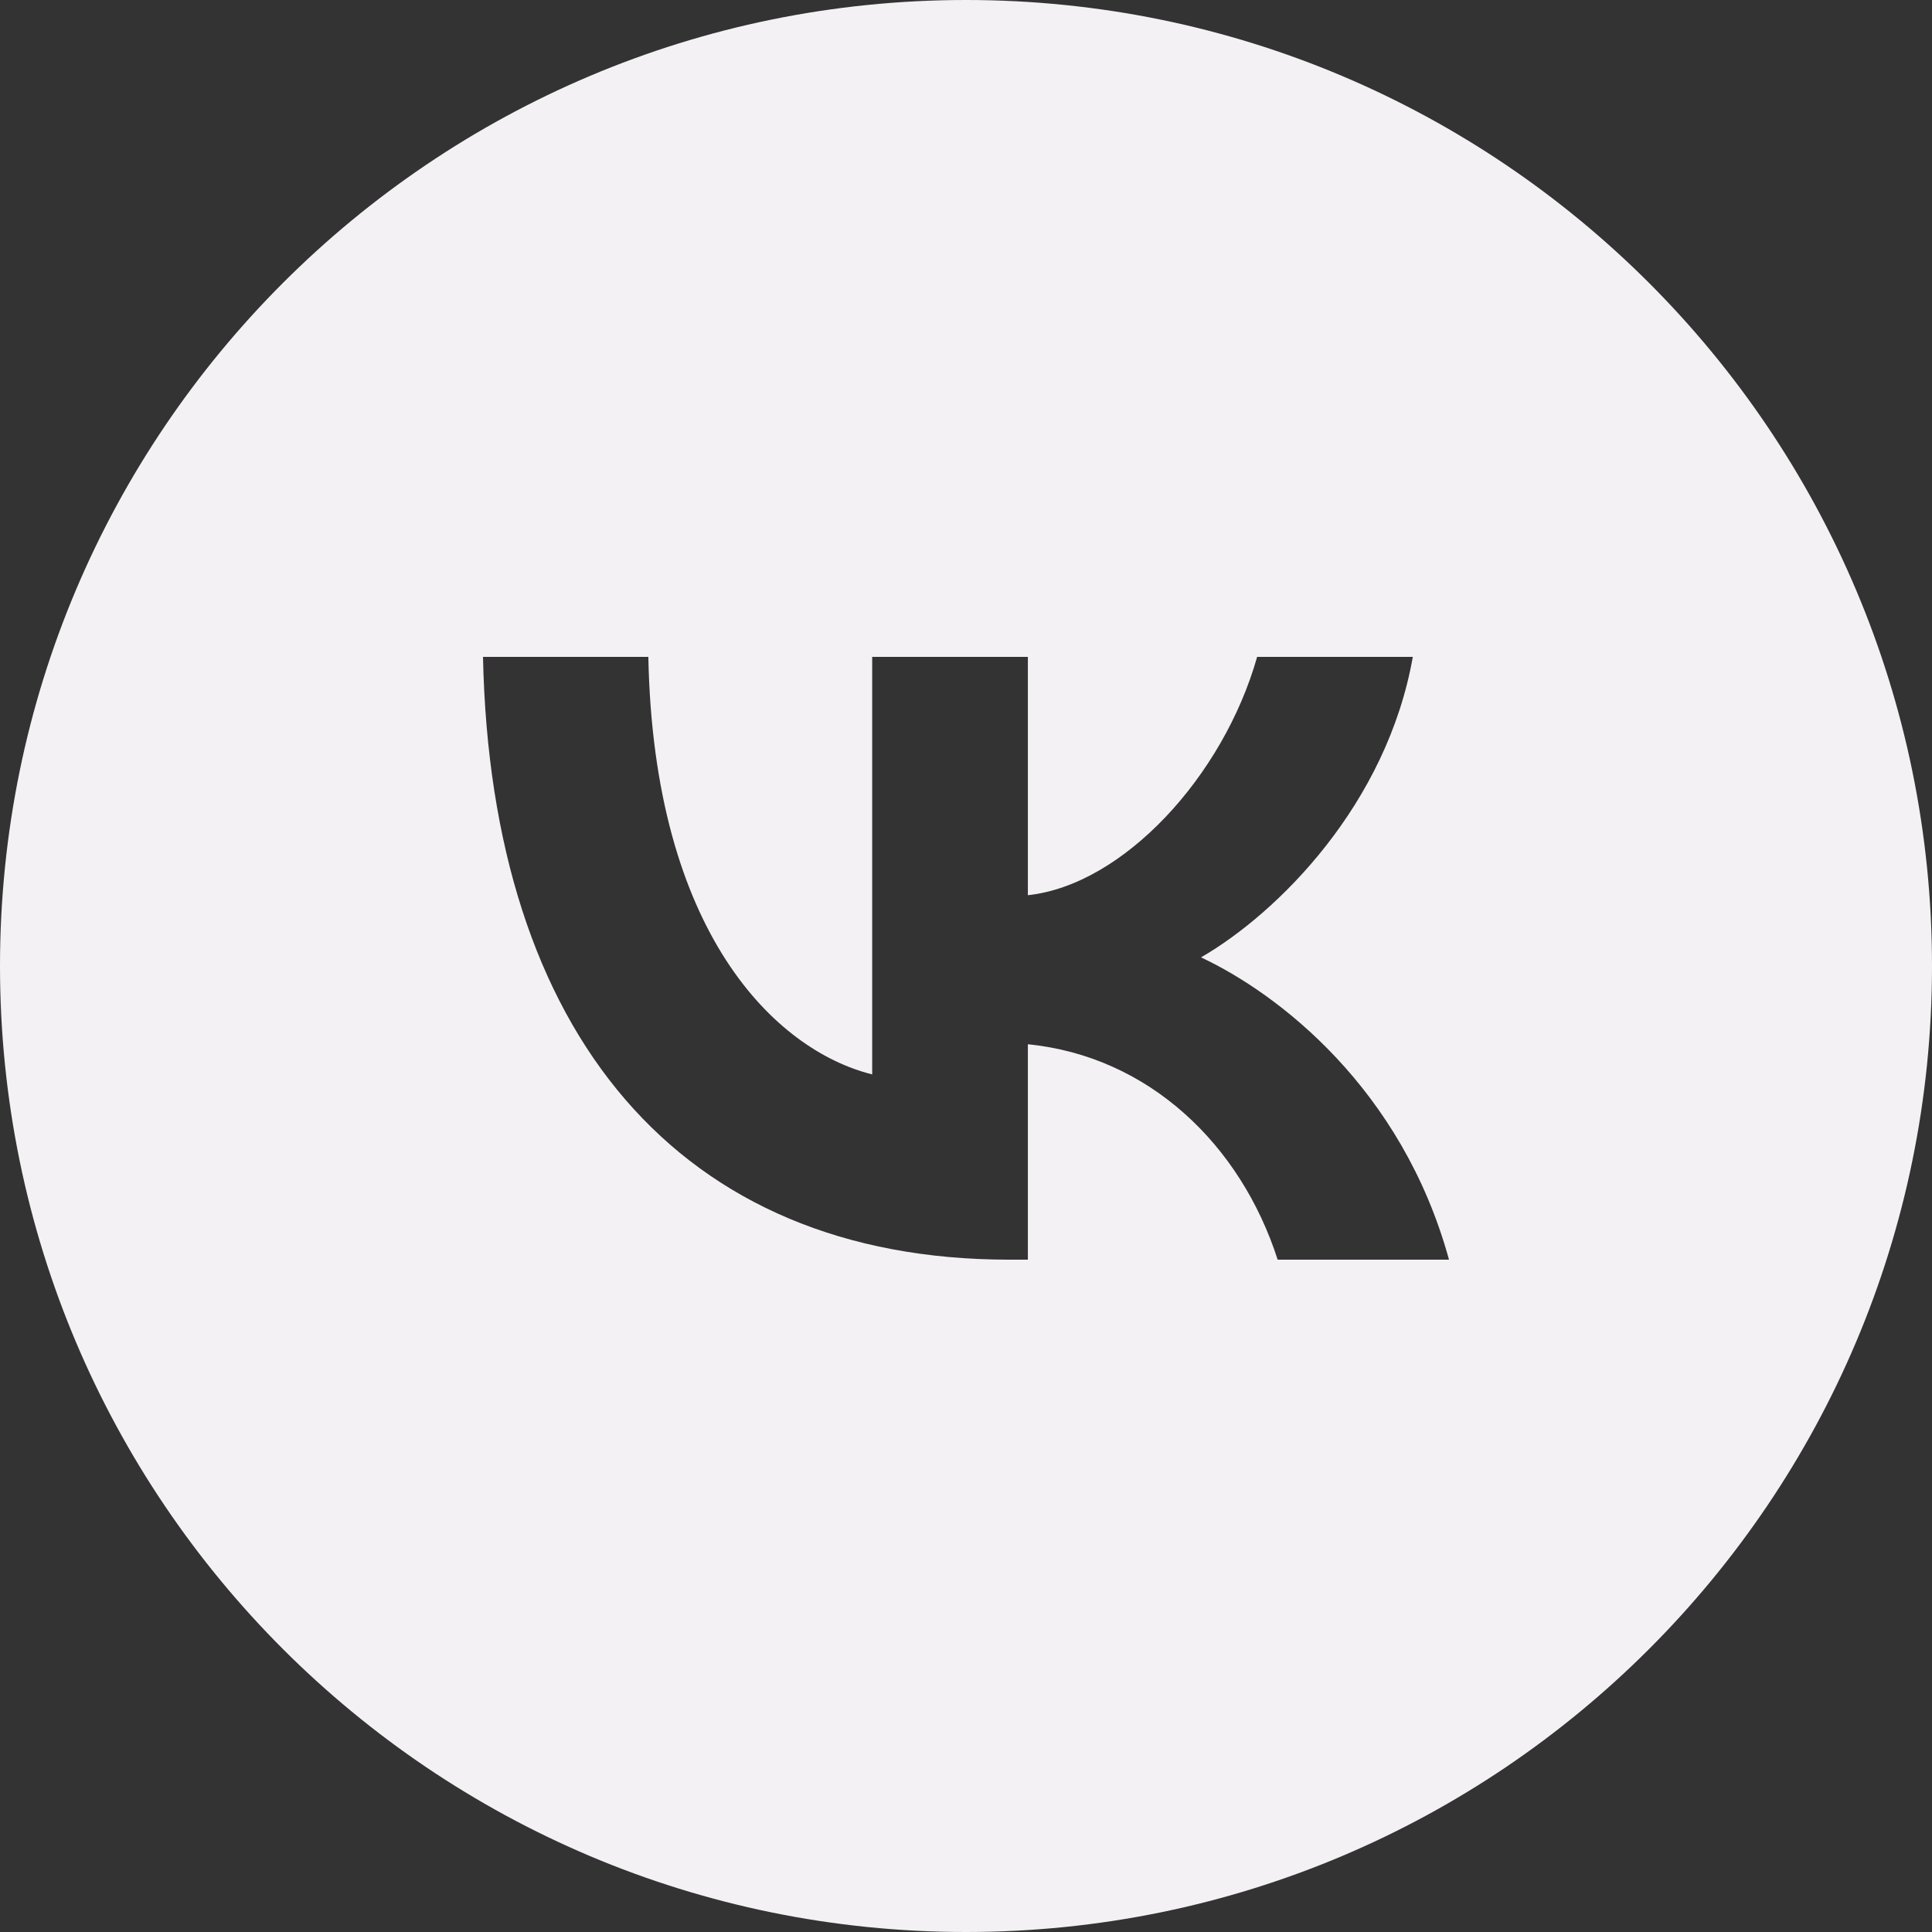 <?xml version="1.0" encoding="UTF-8"?> <svg xmlns="http://www.w3.org/2000/svg" width="45" height="45" viewBox="0 0 45 45" fill="none"><rect x="0" y="0" width="45" height="45" fill="#333333" stroke="none"/> <g clip-path="url(#clip0_22_2095)"> <path fill-rule="evenodd" clip-rule="evenodd" d="M22.5 45C34.926 45 45 34.926 45 22.5C45 10.074 34.926 0 22.5 0C10.074 0 0 10.074 0 22.5C0 34.926 10.074 45 22.5 45ZM11.25 15.3C11.433 24.07 15.817 29.34 23.505 29.34H23.941V24.323C26.765 24.604 28.901 26.669 29.759 29.34H33.75C32.654 25.348 29.773 23.142 27.974 22.299C29.773 21.259 32.302 18.729 32.907 15.3H29.281C28.494 18.083 26.161 20.612 23.941 20.851V15.3H20.315V25.025C18.066 24.463 15.227 21.737 15.101 15.3H11.25Z" fill="#F4F1F4"></path> </g> <defs> <clipPath id="clip0_22_2095"> <rect width="45" height="45" fill="white"></rect> </clipPath> </defs> </svg> 